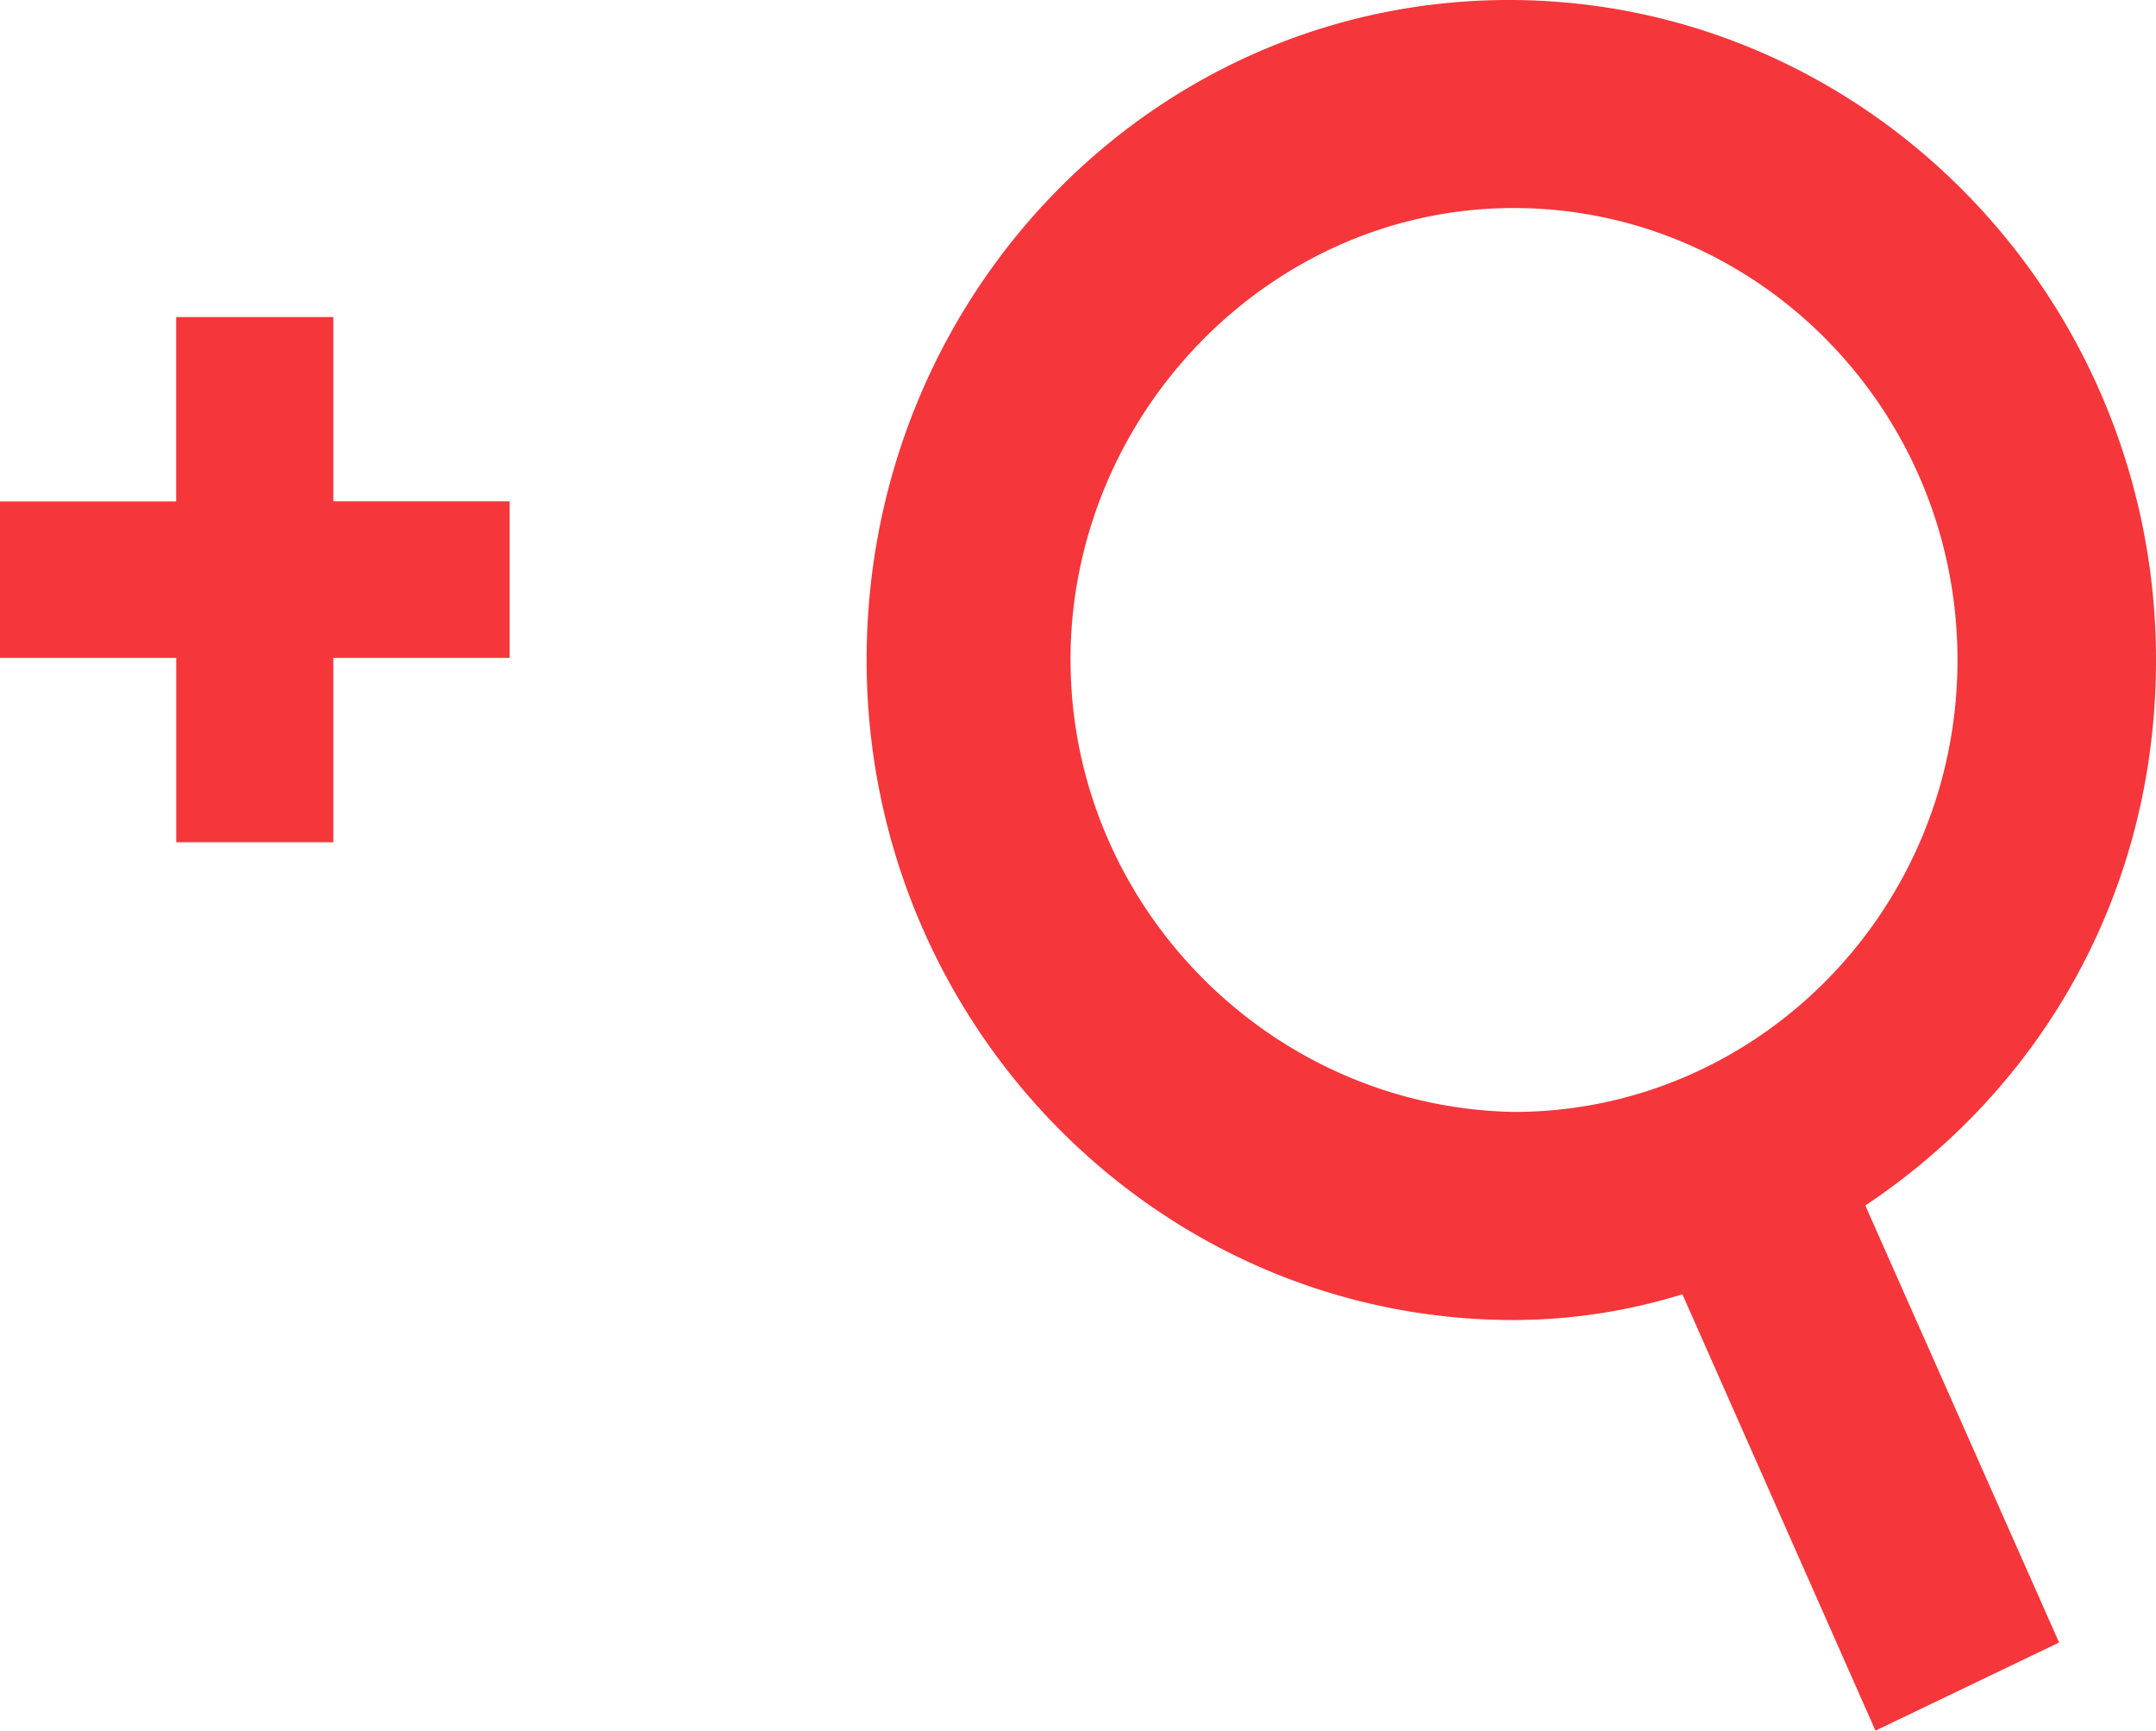 <svg xmlns="http://www.w3.org/2000/svg" width="29.727" height="23.86" fill="none"><path fill="#f5363b" fill-rule="evenodd" d="M20.805 0c4.914 0 8.922 4.083 8.922 9.1 0 3.157-1.542 5.876-4.008 7.52l2.672 6.025-2.532 1.215-2.662-6.016a7.9 7.9 0 0 1-2.326.355c-4.914 0-8.922-4.083-8.922-9.1S15.89 0 20.805 0m-6.044 9.1c0 3.372 2.737 6.165 6.11 6.23 3.372 0 6.119-2.793 6.119-6.23 0-3.439-2.747-6.232-6.12-6.232-3.372 0-6.11 2.859-6.11 6.231M2.429 4.371h2.167v2.541h2.43v2.158h-2.43v2.542H2.43V9.07H0V6.913h2.429z" clip-rule="evenodd"/></svg>